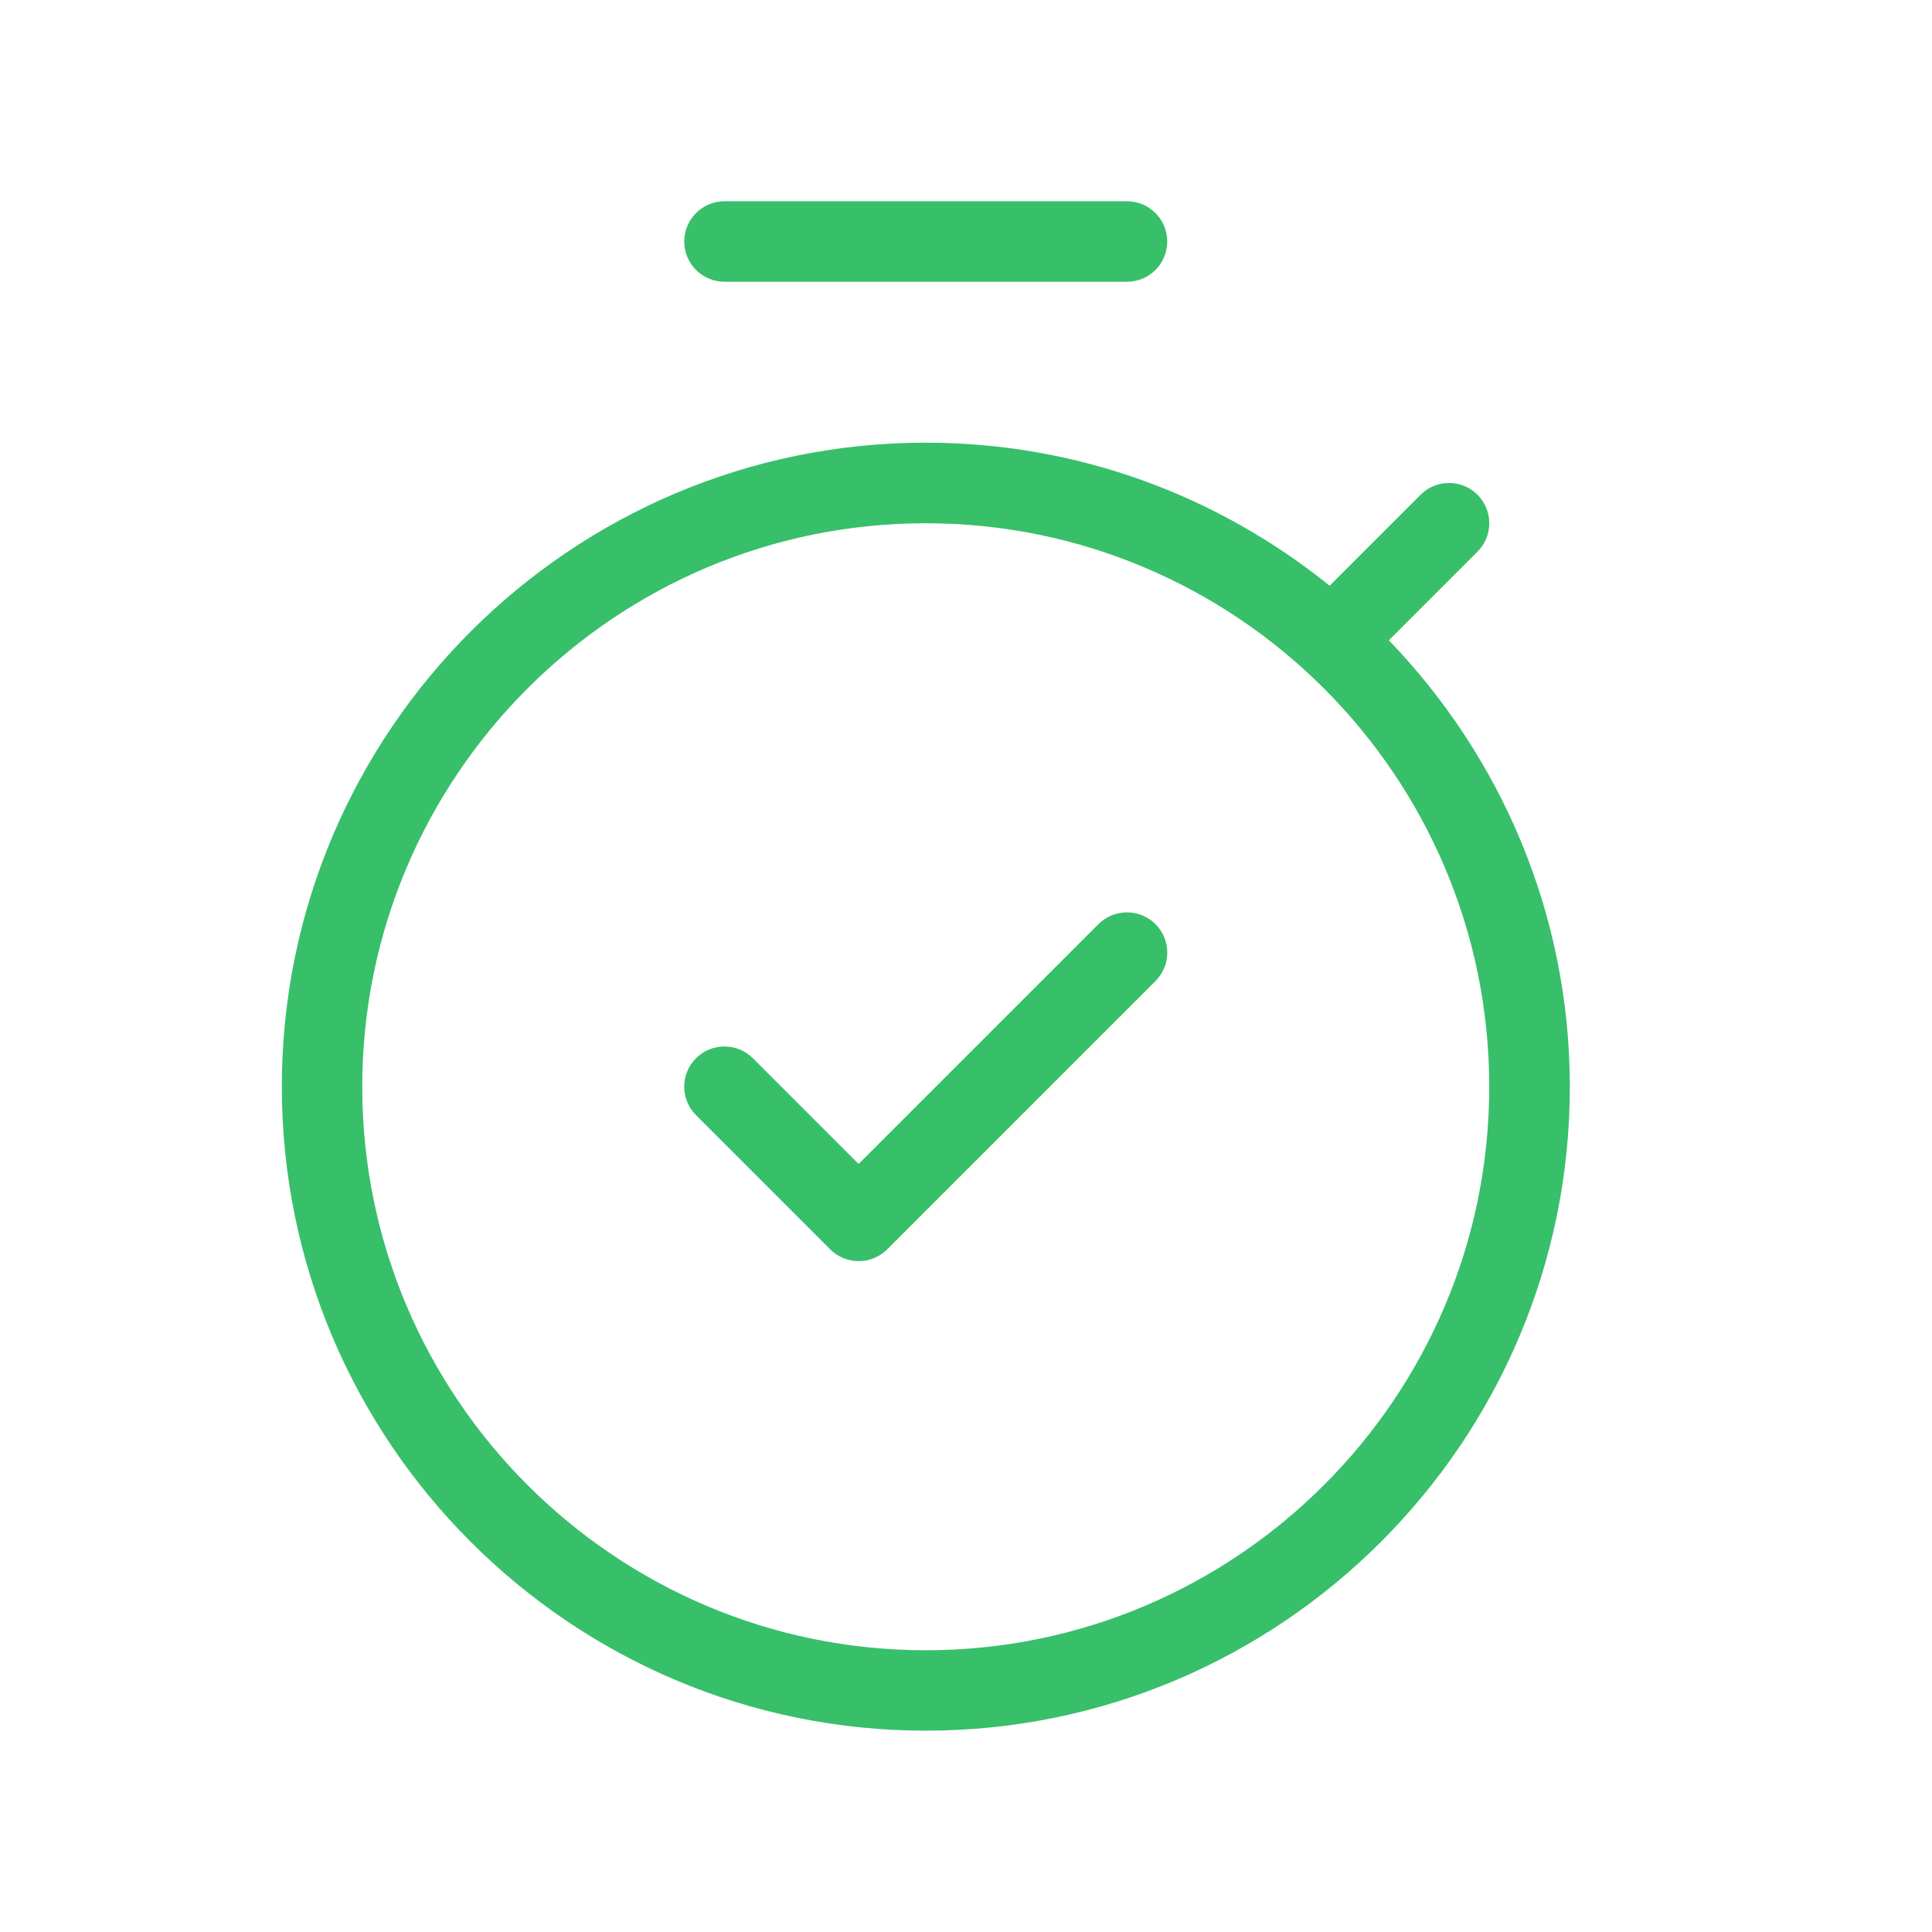 <svg width="48" height="48" viewBox="0 0 48 48" fill="none" xmlns="http://www.w3.org/2000/svg">
<path d="M34.506 15.908L36.708 13.706C37.098 13.316 37.098 12.682 36.708 12.292C36.318 11.902 35.684 11.902 35.294 12.292L33.034 14.552C30.286 12.334 26.8 10.998 23.002 10.998C14.18 10.998 7.002 18.176 7.002 26.998C7.002 35.82 14.18 42.998 23.002 42.998C31.824 42.998 39.002 35.82 39.002 26.998C39 22.694 37.282 18.788 34.506 15.908ZM23 41C15.282 41 9 34.72 9 27C9 19.28 15.282 13 23 13C30.718 13 37 19.28 37 27C37 34.72 30.718 41 23 41ZM17 6C17 5.448 17.448 5 18 5H28C28.552 5 29 5.448 29 6C29 6.552 28.552 7 28 7H18C17.448 7 17 6.552 17 6ZM28.708 22.96C29.098 23.35 29.098 23.984 28.708 24.374L22.042 31.04C21.846 31.236 21.59 31.332 21.334 31.332C21.078 31.332 20.822 31.234 20.626 31.04L17.292 27.706C16.902 27.316 16.902 26.682 17.292 26.292C17.682 25.902 18.316 25.902 18.706 26.292L21.332 28.918L27.29 22.96C27.684 22.57 28.316 22.57 28.708 22.96Z" fill="#38BF6A"/>
</svg>
